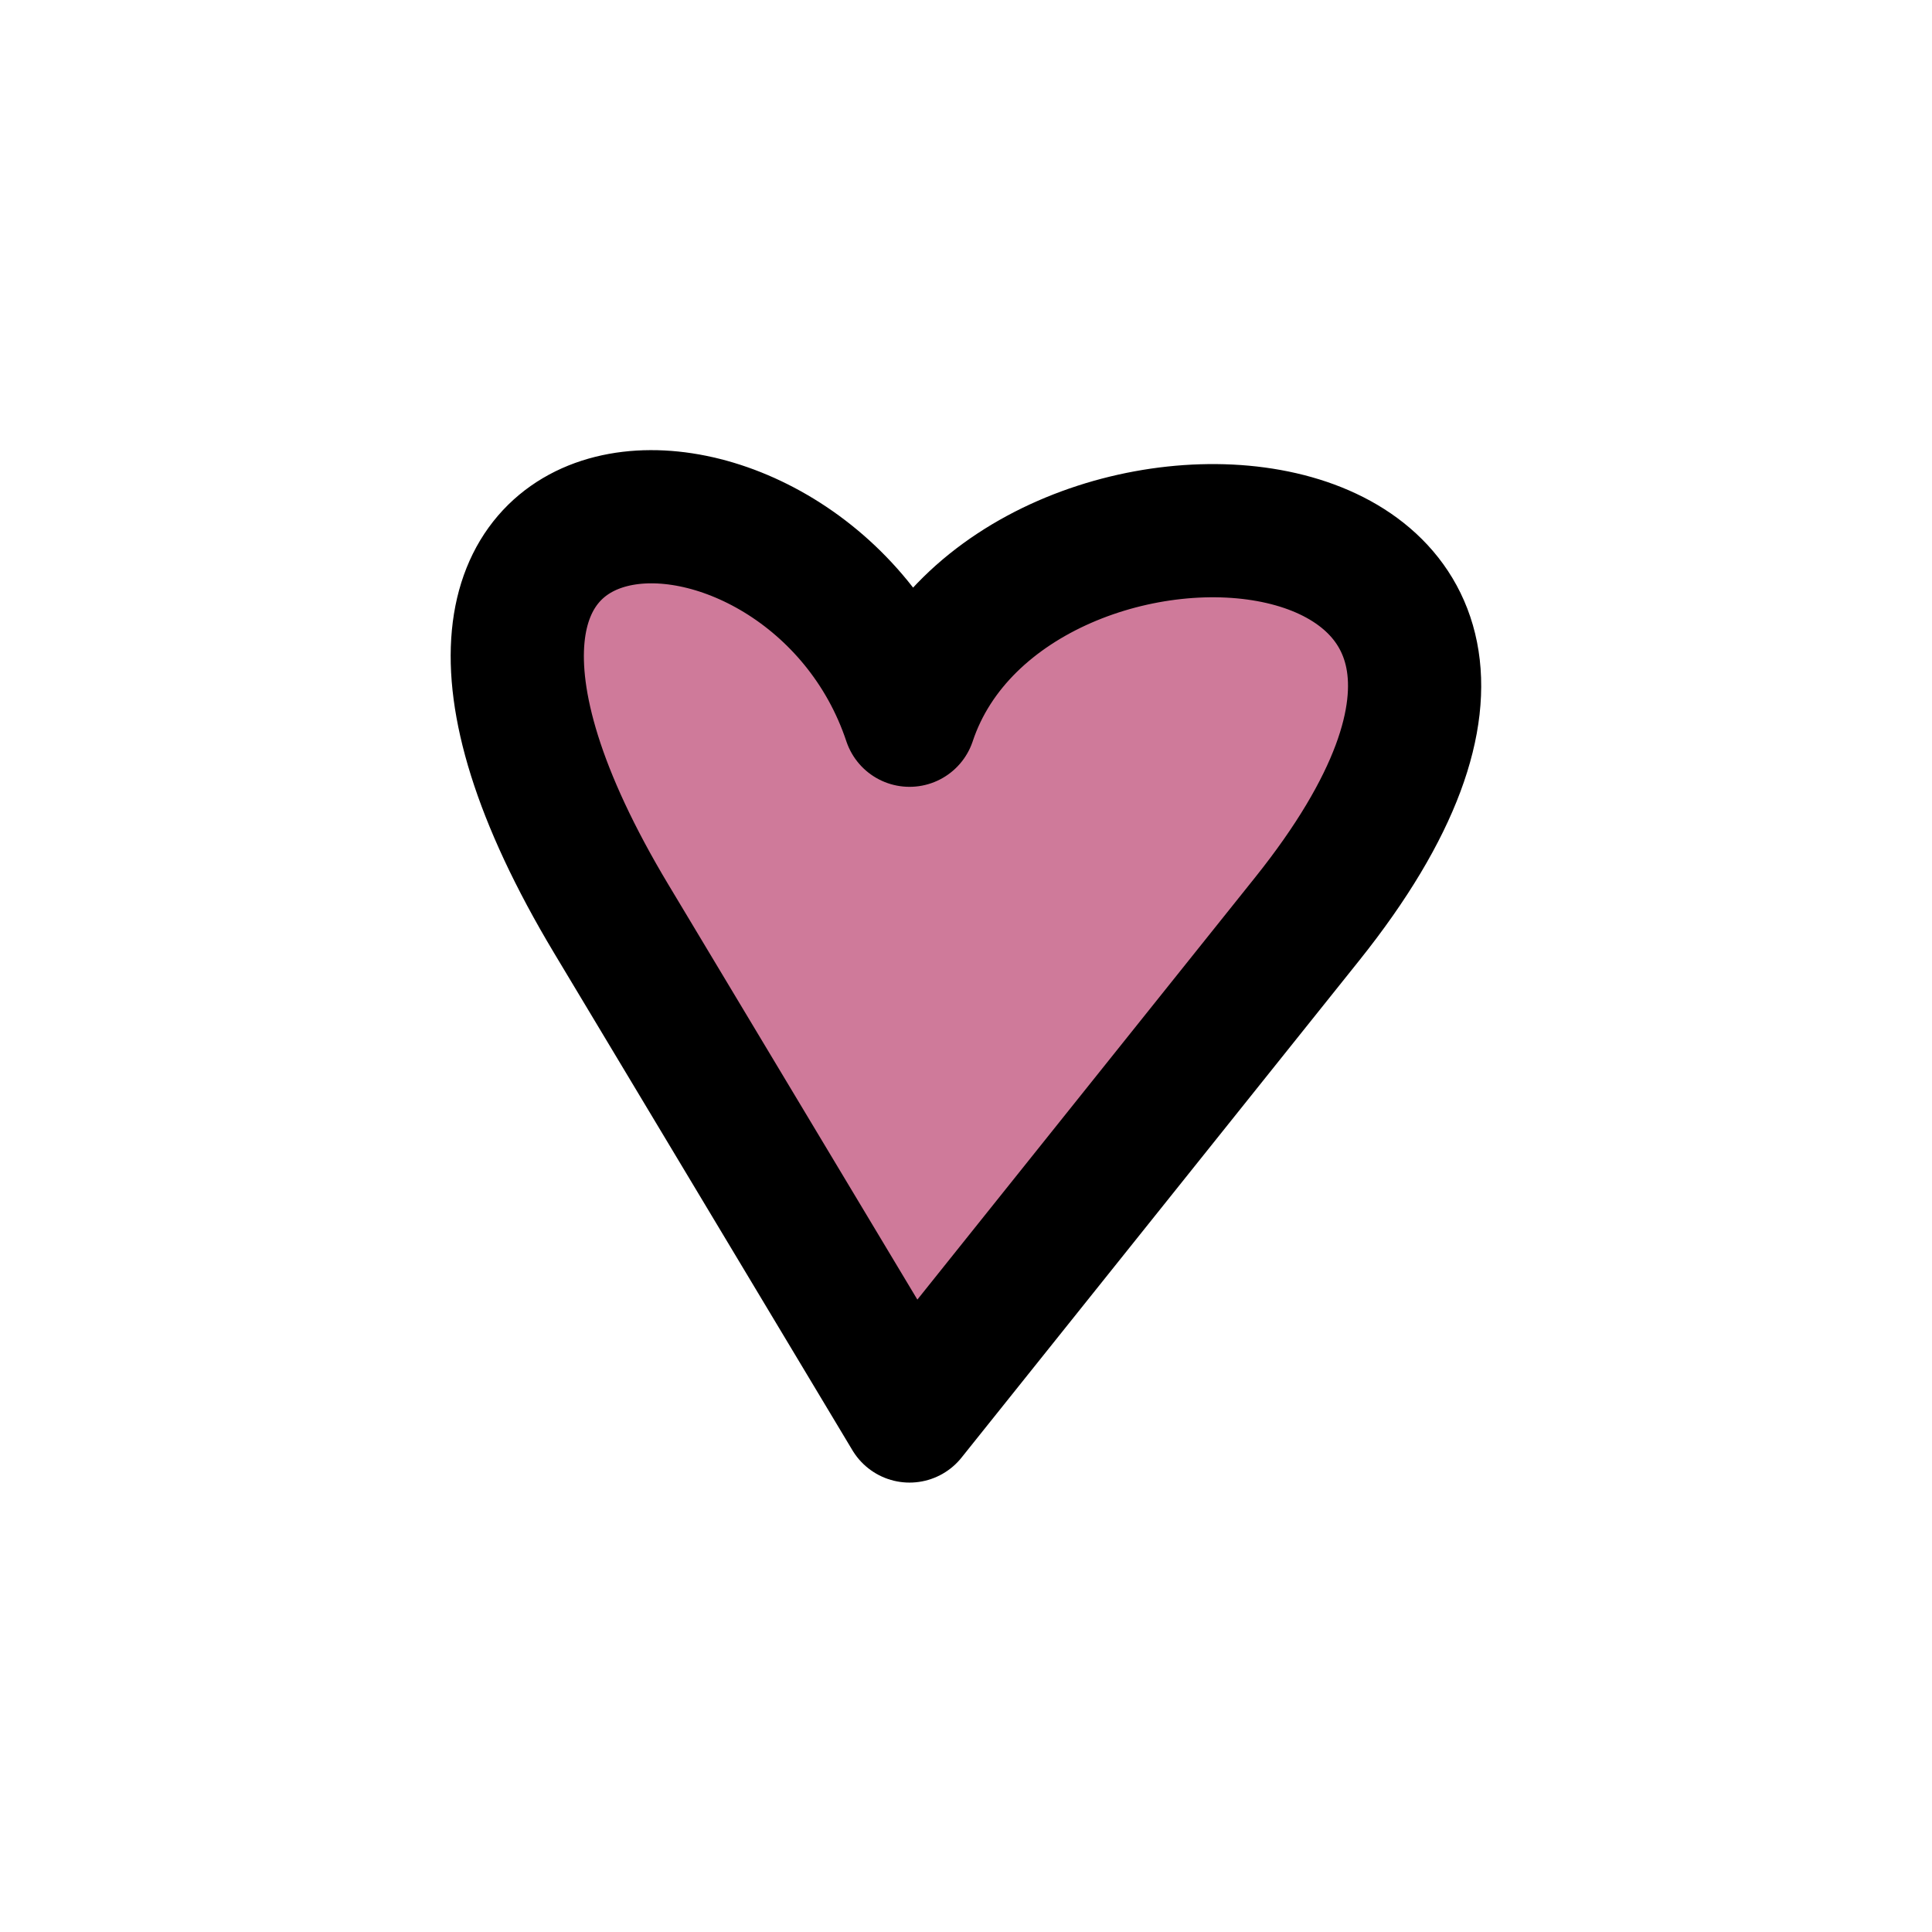 <?xml version="1.0" encoding="UTF-8" standalone="no"?>
<!-- Created with Inkscape (http://www.inkscape.org/) -->

<svg
   width="31.75mm"
   height="31.75mm"
   viewBox="0 0 31.75 31.75"
   version="1.1"
   id="svg5"
   sodipodi:docname="icon.svg"
   inkscape:version="1.4.2 (ebf0e940d0, 2025-05-08)"
   inkscape:export-filename="icon.png"
   inkscape:export-xdpi="500"
   inkscape:export-ydpi="500"
   xmlns:inkscape="http://www.inkscape.org/namespaces/inkscape"
   xmlns:sodipodi="http://sodipodi.sourceforge.net/DTD/sodipodi-0.dtd"
   xmlns="http://www.w3.org/2000/svg"
   xmlns:svg="http://www.w3.org/2000/svg">
  <sodipodi:namedview
     id="namedview1"
     pagecolor="#ffffff"
     bordercolor="#666666"
     borderopacity="1.0"
     inkscape:showpageshadow="2"
     inkscape:pageopacity="0.0"
     inkscape:pagecheckerboard="0"
     inkscape:deskcolor="#d1d1d1"
     inkscape:document-units="mm"
     inkscape:zoom="2.2168503"
     inkscape:cx="23.456703"
     inkscape:cy="27.967608"
     inkscape:window-width="1920"
     inkscape:window-height="1011"
     inkscape:window-x="0"
     inkscape:window-y="32"
     inkscape:window-maximized="1"
     inkscape:current-layer="layer1" />
  <defs
     id="defs2" />
  <g
     id="layer1"
     transform="translate(-42.333,-47.625)" />
  <path
     fill="none"
     stroke="#000000"
     stroke-width="2"
     stroke-linecap="round"
     stroke-linejoin="round"
     d="m 10.047,15.103 c -4.9,-8.167 3.267,-8.167 4.9,-3.267 1.633,-4.9 12.483,-4.17 6.534,3.267 l -6.534,8.167 z"
     id="path41"
     sodipodi:nodetypes="scscs"
     style="fill:#cf7a9a;fill-opacity:1;stroke:#000000;stroke-width:2.189;stroke-dasharray:none;stroke-opacity:1" />
</svg>
